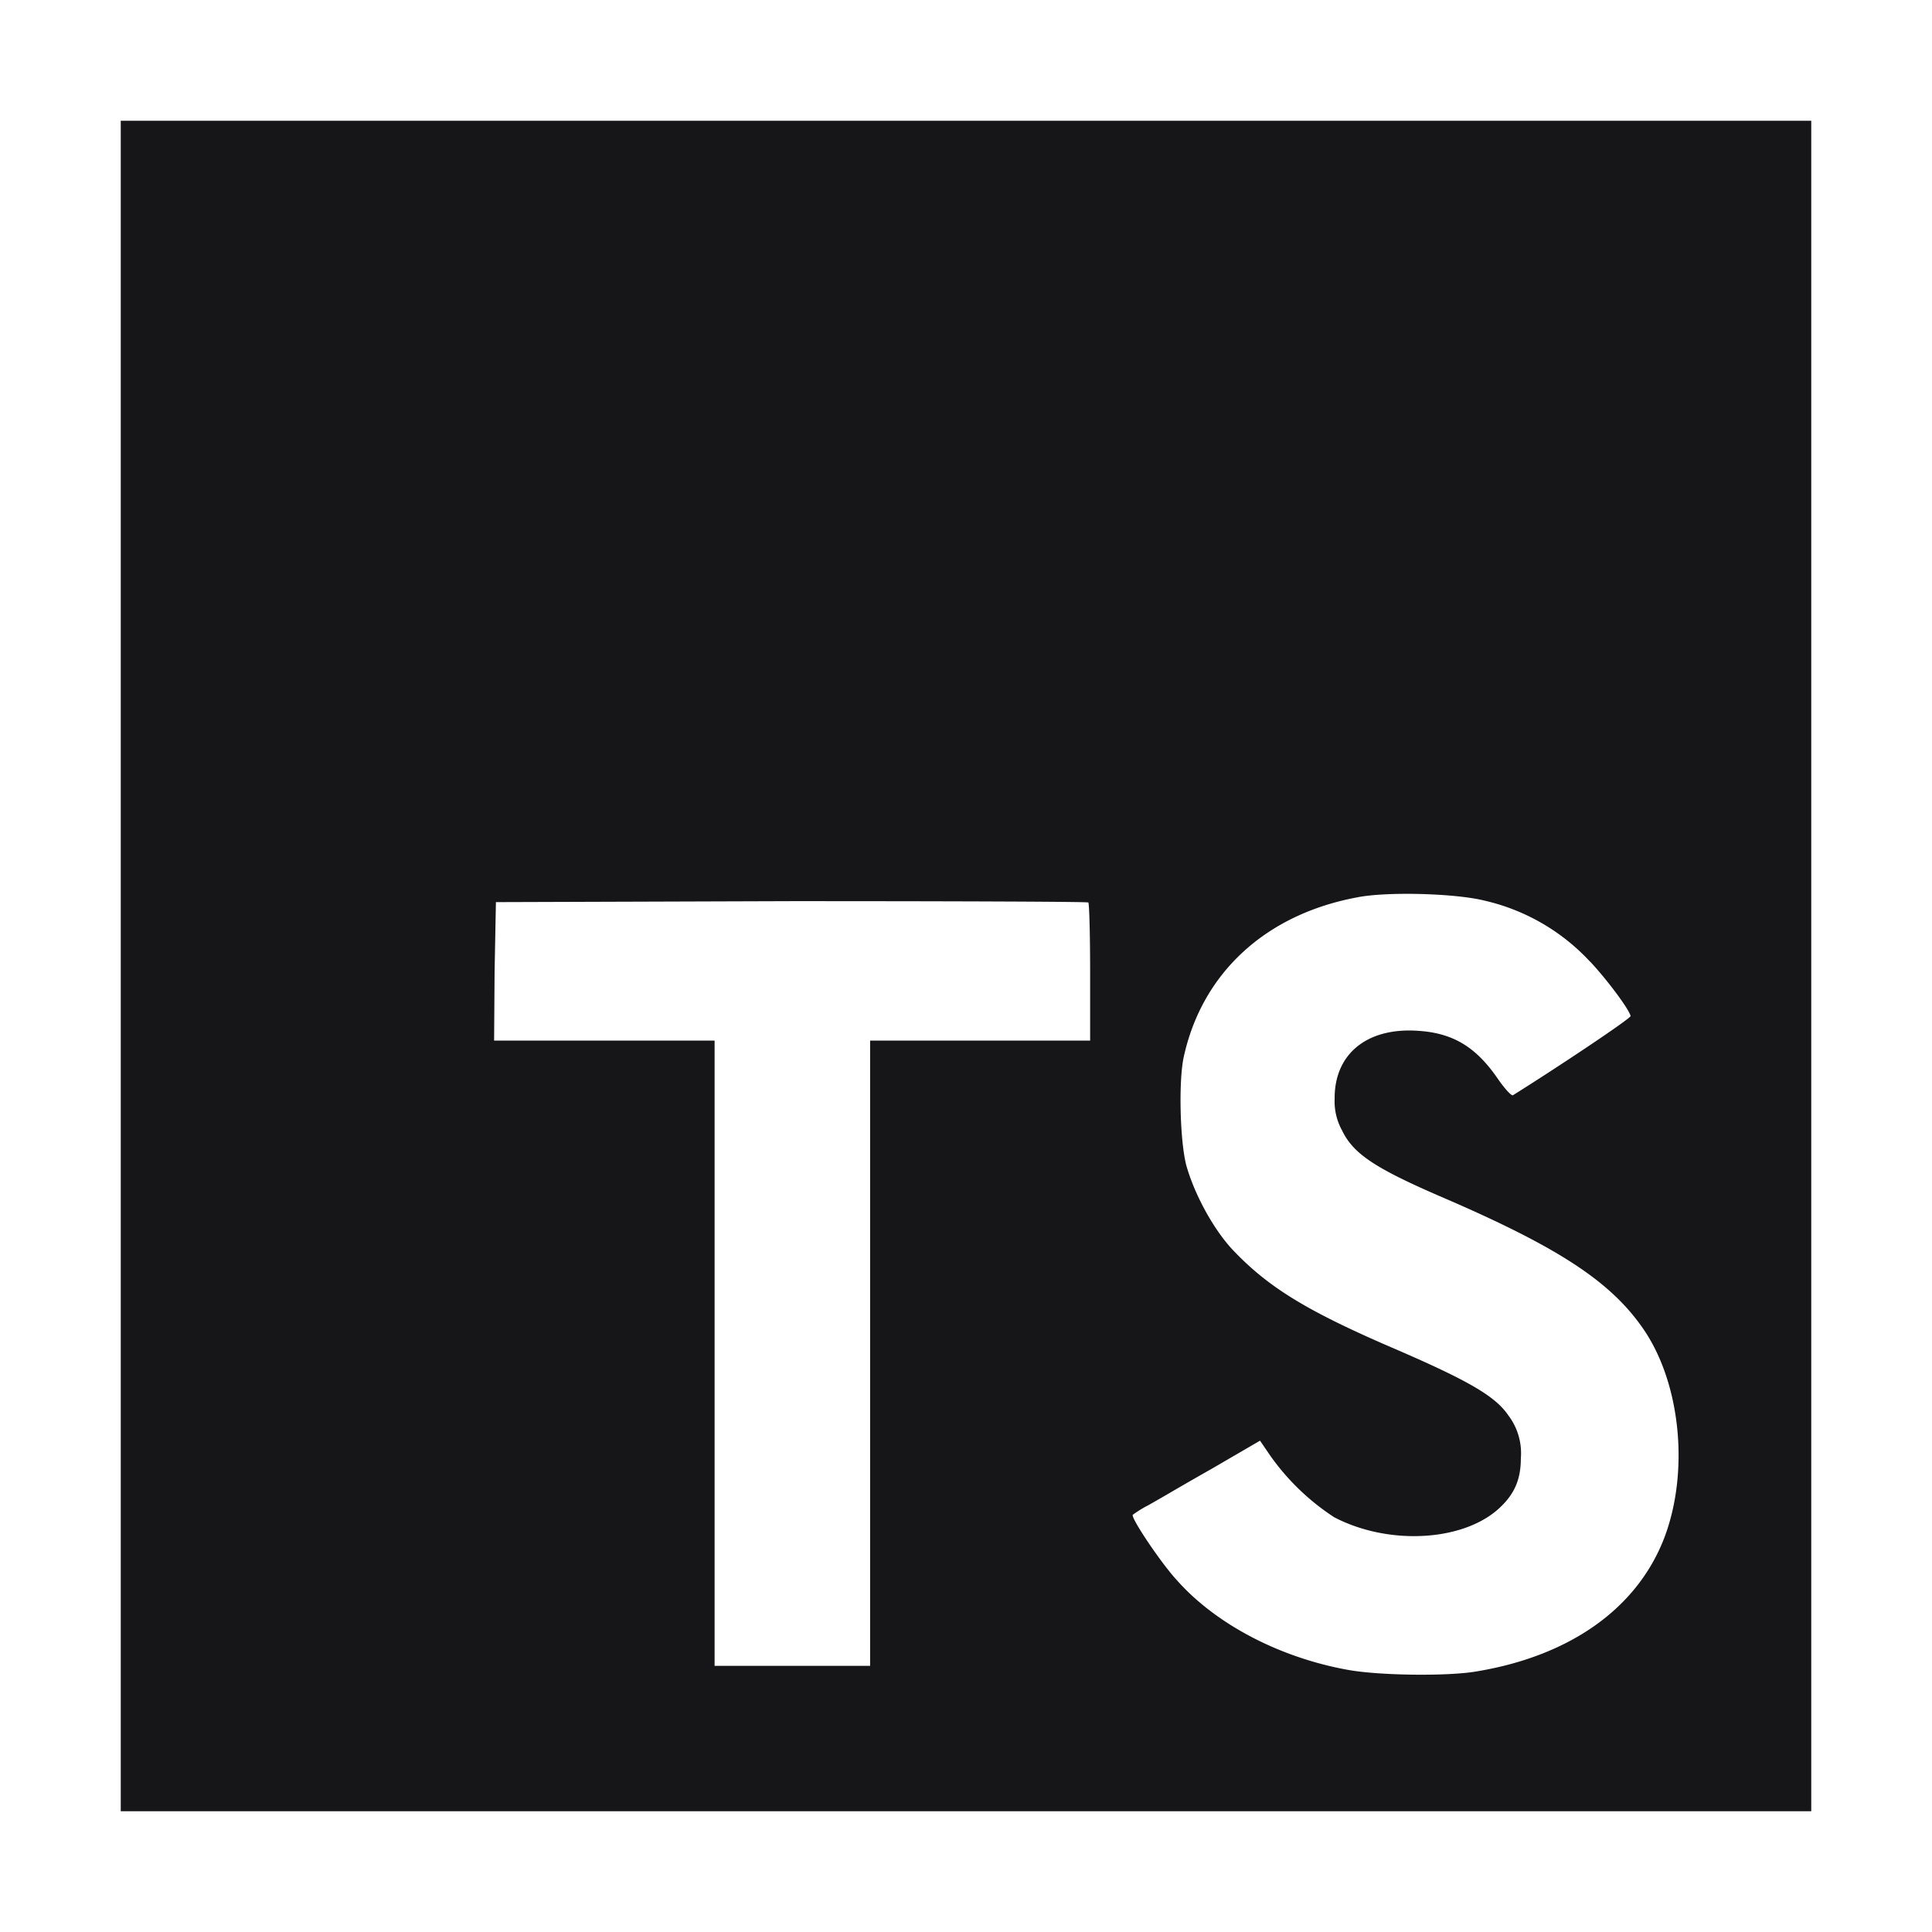 <svg width="16" height="16" fill="none" xmlns="http://www.w3.org/2000/svg"><path fill-rule="evenodd" clip-rule="evenodd" d="M1 8v7h14V1H1v7zm3.096.046-.004.572h1.826v5.178h1.288V8.618h1.822v-.564c0-.311-.007-.572-.015-.58-.008-.007-1.116-.011-2.459-.011l-2.447.008-.011.575zm9.074-.08a1.713 1.713 0 0 0-.874-.507c-.242-.061-.813-.077-1.059-.027-.76.142-1.285.63-1.435 1.327-.042.2-.03.694.023.894.066.234.22.522.384.698.288.303.598.499 1.32.81.632.272.855.402.962.56a.518.518 0 0 1 .104.356c0 .177-.054.3-.184.418-.303.273-.917.303-1.362.07a1.95 1.95 0 0 1-.53-.511l-.084-.123-.402.234c-.129.073-.263.15-.365.21a21.97 21.97 0 0 1-.157.09.964.964 0 0 0-.13.08c-.016.027.234.399.364.54.326.369.86.645 1.423.745.257.046.825.054 1.066.011.775-.13 1.327-.525 1.55-1.108.203-.537.138-1.254-.161-1.707-.269-.403-.698-.69-1.7-1.12-.54-.234-.717-.353-.809-.545a.495.495 0 0 1-.061-.26c-.004-.372.268-.595.694-.564.288.019.476.134.656.395.061.088.115.146.127.138.368-.23.978-.637.974-.656-.015-.061-.203-.31-.334-.449z" fill="#161618"/></svg>